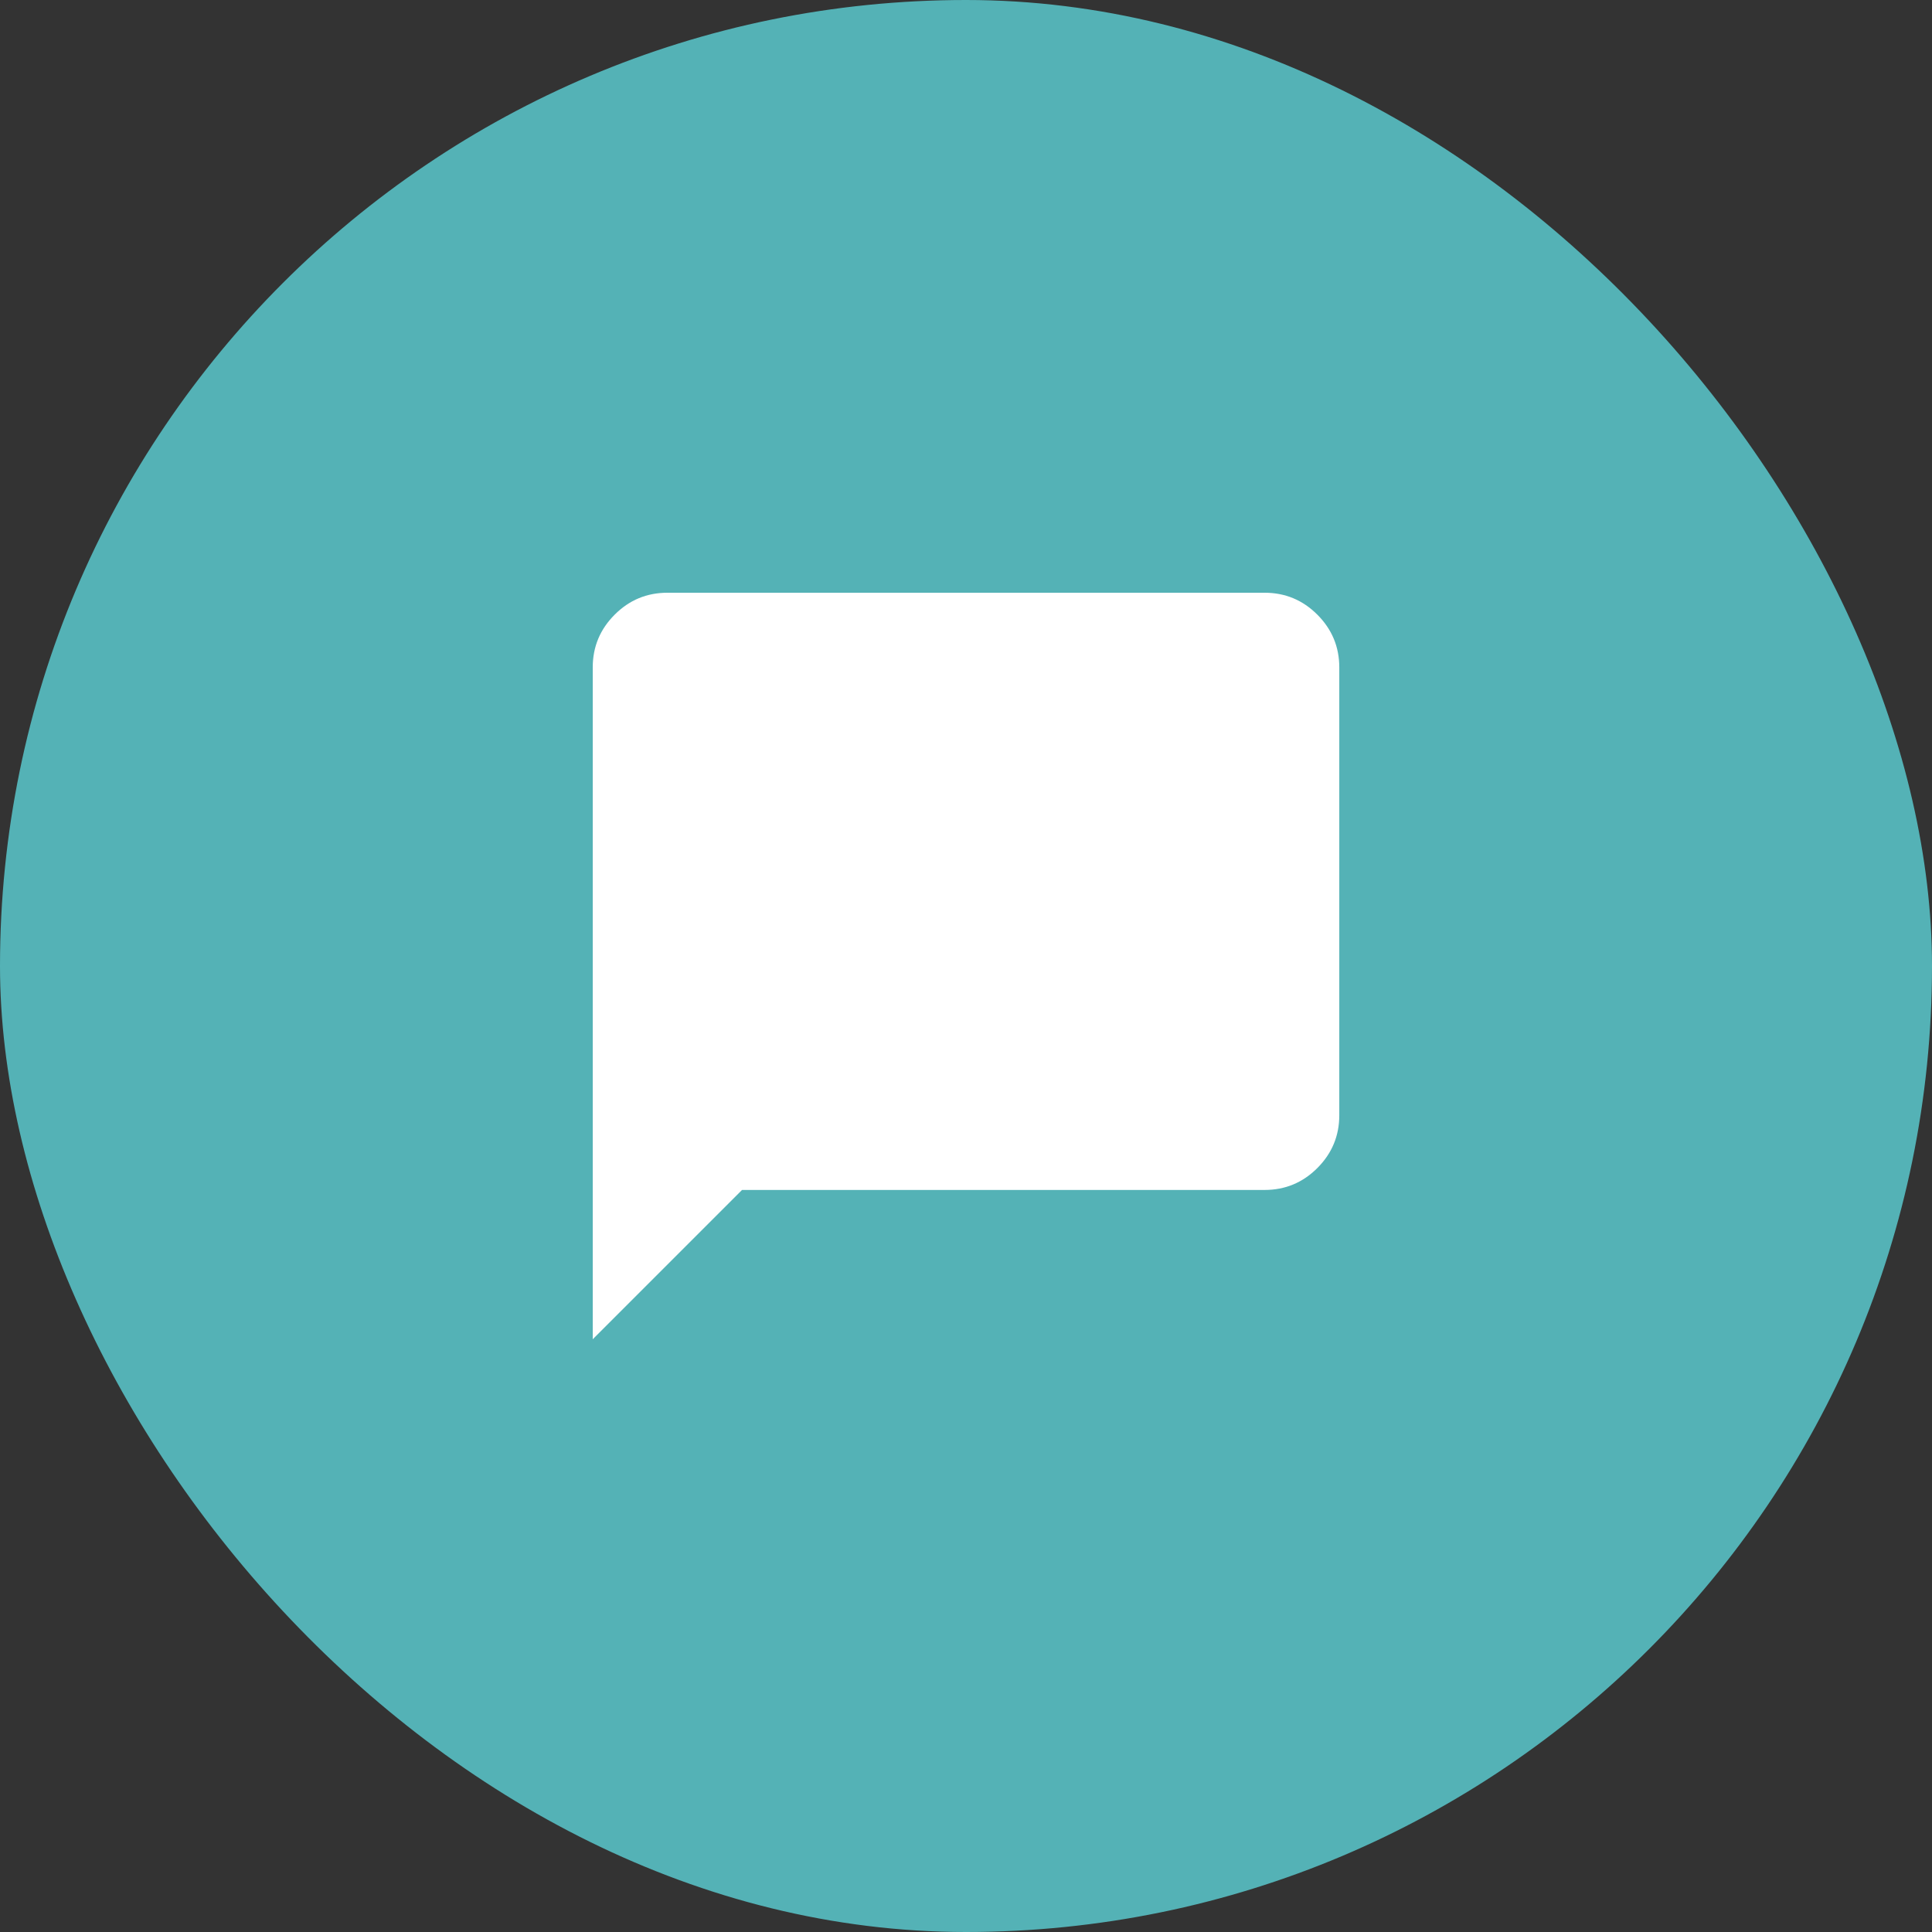 <svg width="85" height="85" viewBox="0 0 85 85" fill="none" xmlns="http://www.w3.org/2000/svg">
<rect x="0" y="0" width="85" height="85" fill="#333333" stroke="none"/>
<rect width="85" height="85" rx="42.5" fill="#54B2B6"/>
<path d="M26.078 58.922V29.362C26.078 28.459 26.4 27.686 27.043 27.043C27.686 26.399 28.459 26.078 29.363 26.078H55.638C56.542 26.078 57.315 26.399 57.958 27.043C58.601 27.686 58.923 28.459 58.923 29.362V49.069C58.923 49.972 58.601 50.745 57.958 51.389C57.315 52.032 56.542 52.353 55.638 52.353H32.647L26.078 58.922Z" fill="white"/>
</svg>

